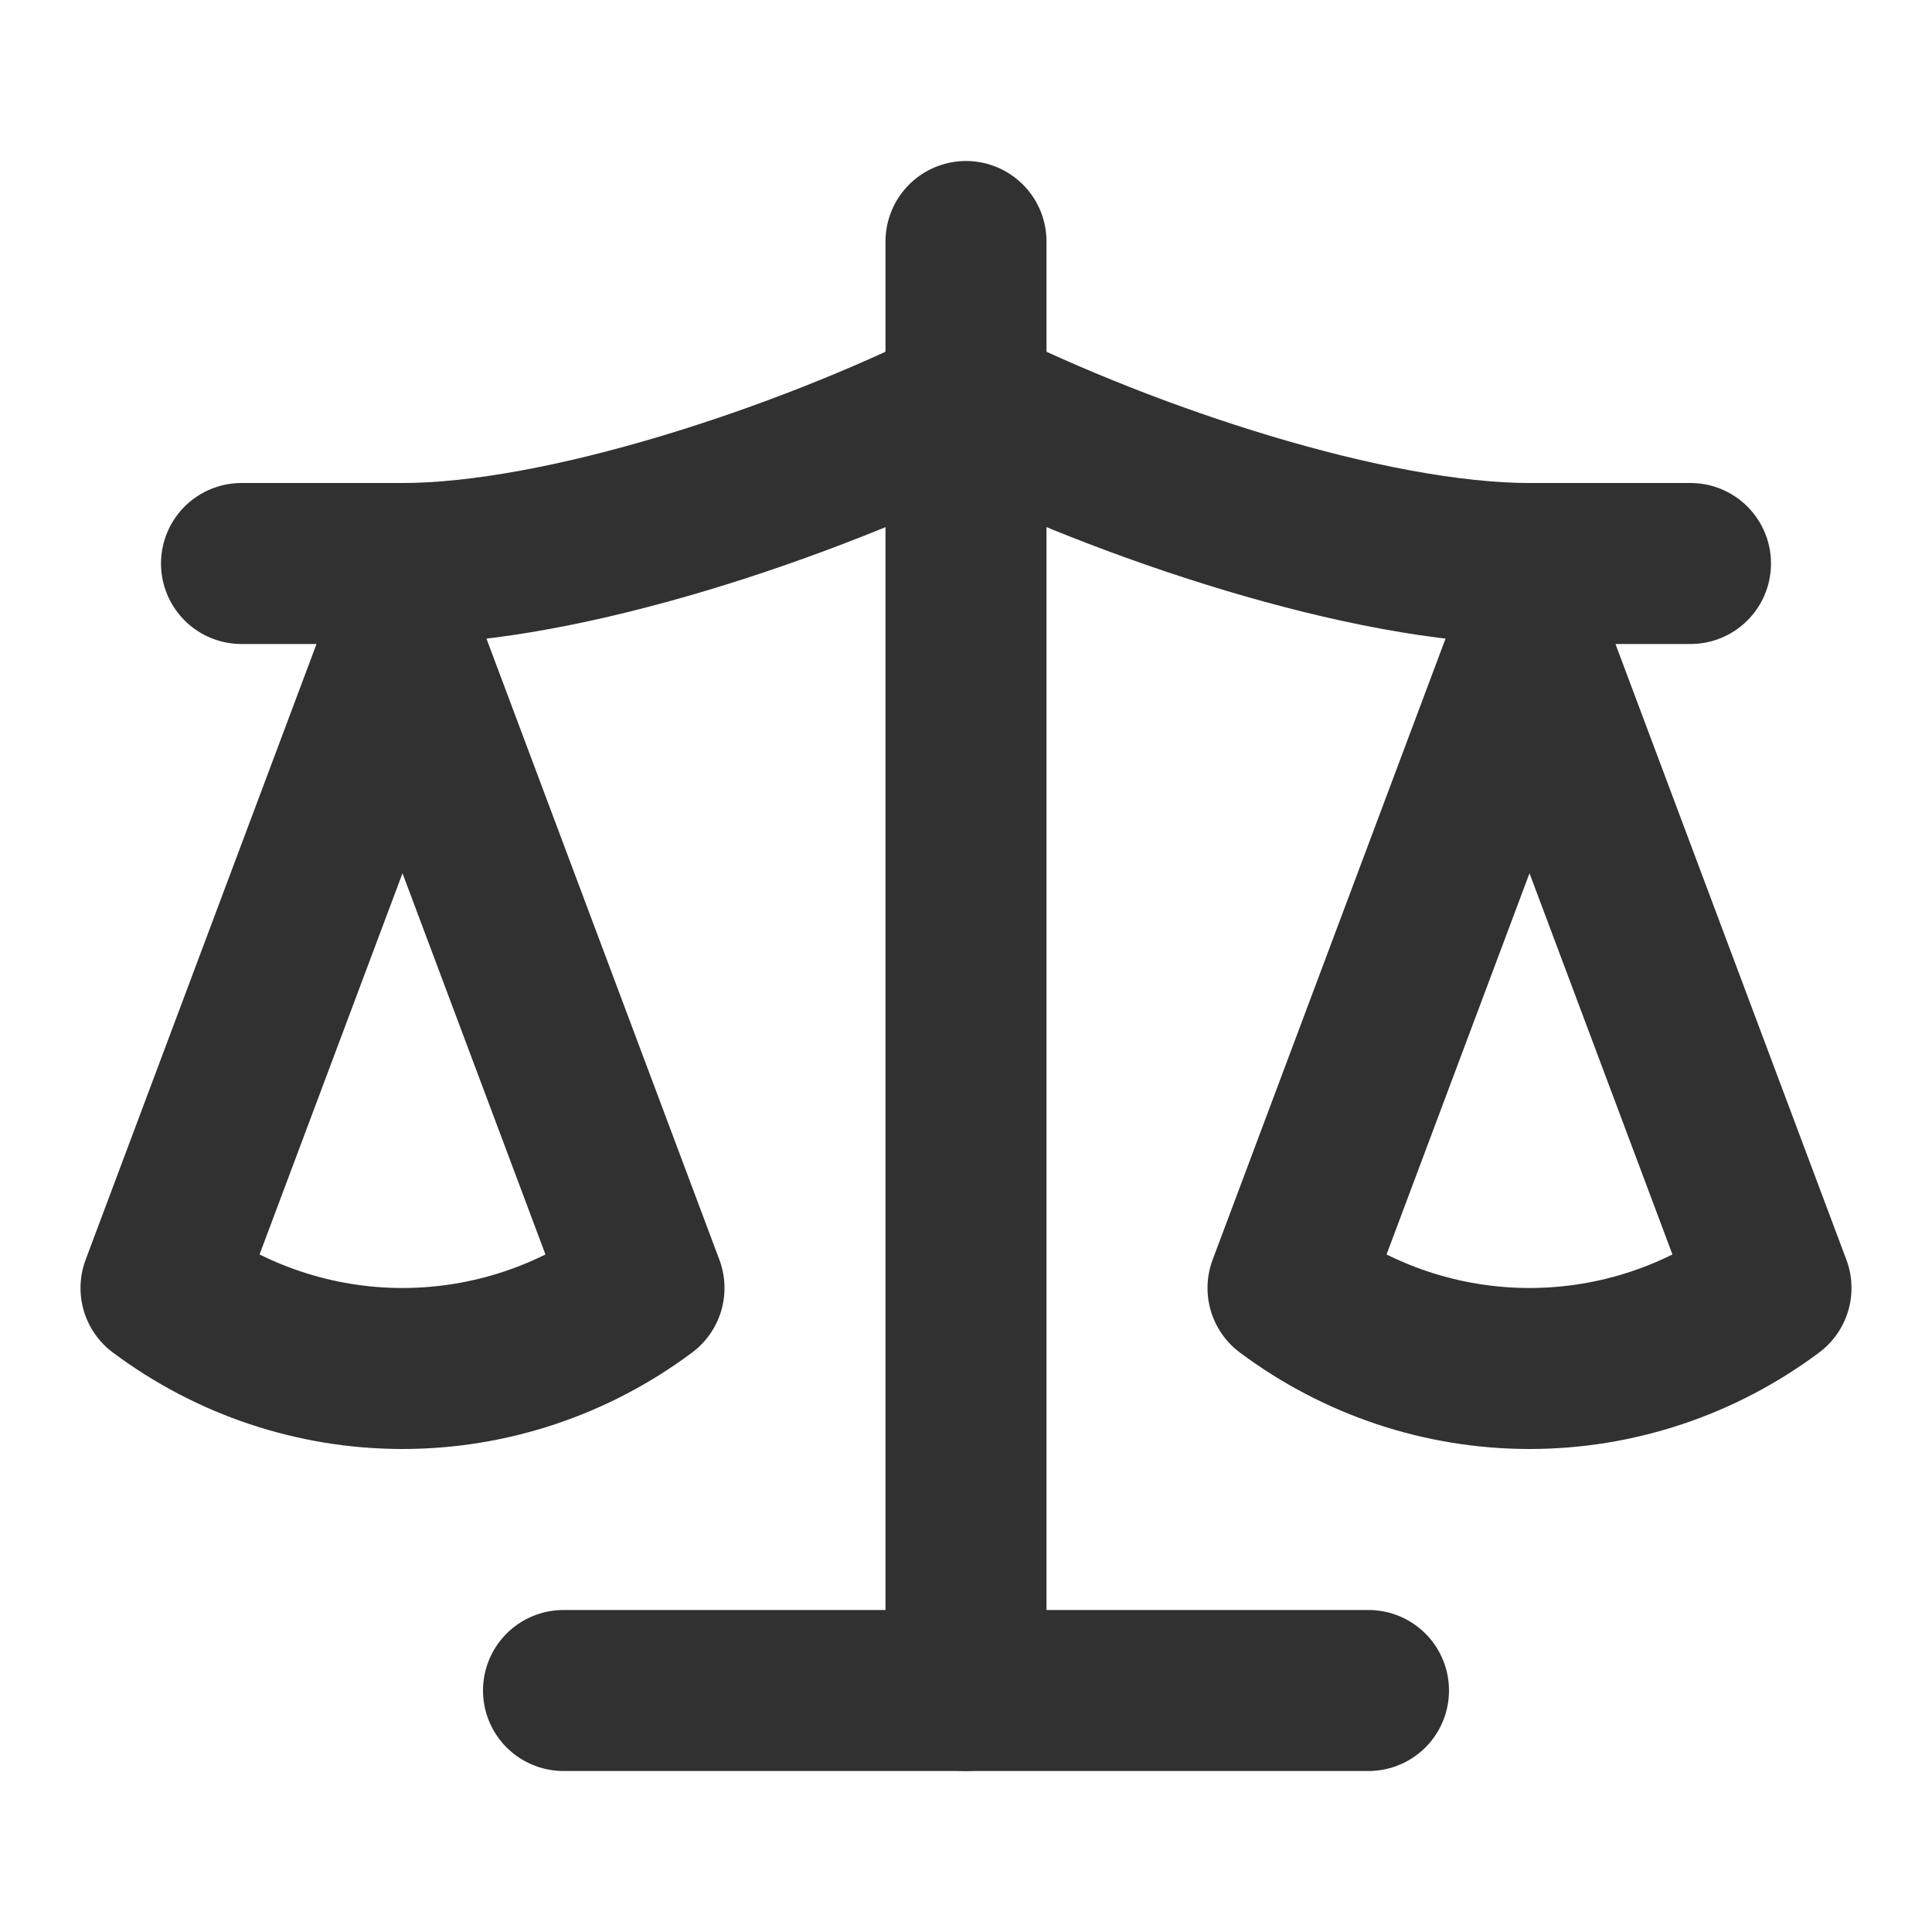 <svg xmlns="http://www.w3.org/2000/svg" width="24" height="24" viewBox="0 0 24 24" fill="none"><path d="M16 16L19 8L22 16C21.13 16.65 20.08 17 19 17C17.92 17 16.87 16.65 16 16Z" stroke="#313131" stroke-width="2" stroke-linecap="round" stroke-linejoin="round"></path><path d="M2 16L5 8L8 16C7.13 16.65 6.08 17 5 17C3.92 17 2.87 16.65 2 16Z" stroke="#313131" stroke-width="2" stroke-linecap="round" stroke-linejoin="round"></path><path d="M7 21H17" stroke="#313131" stroke-width="2" stroke-linecap="round" stroke-linejoin="round"></path><path d="M12 3V21" stroke="#313131" stroke-width="2" stroke-linecap="round" stroke-linejoin="round"></path><path d="M3 7H5C7 7 10 6 12 5C14 6 17 7 19 7H21" stroke="#313131" stroke-width="2" stroke-linecap="round" stroke-linejoin="round"></path></svg>